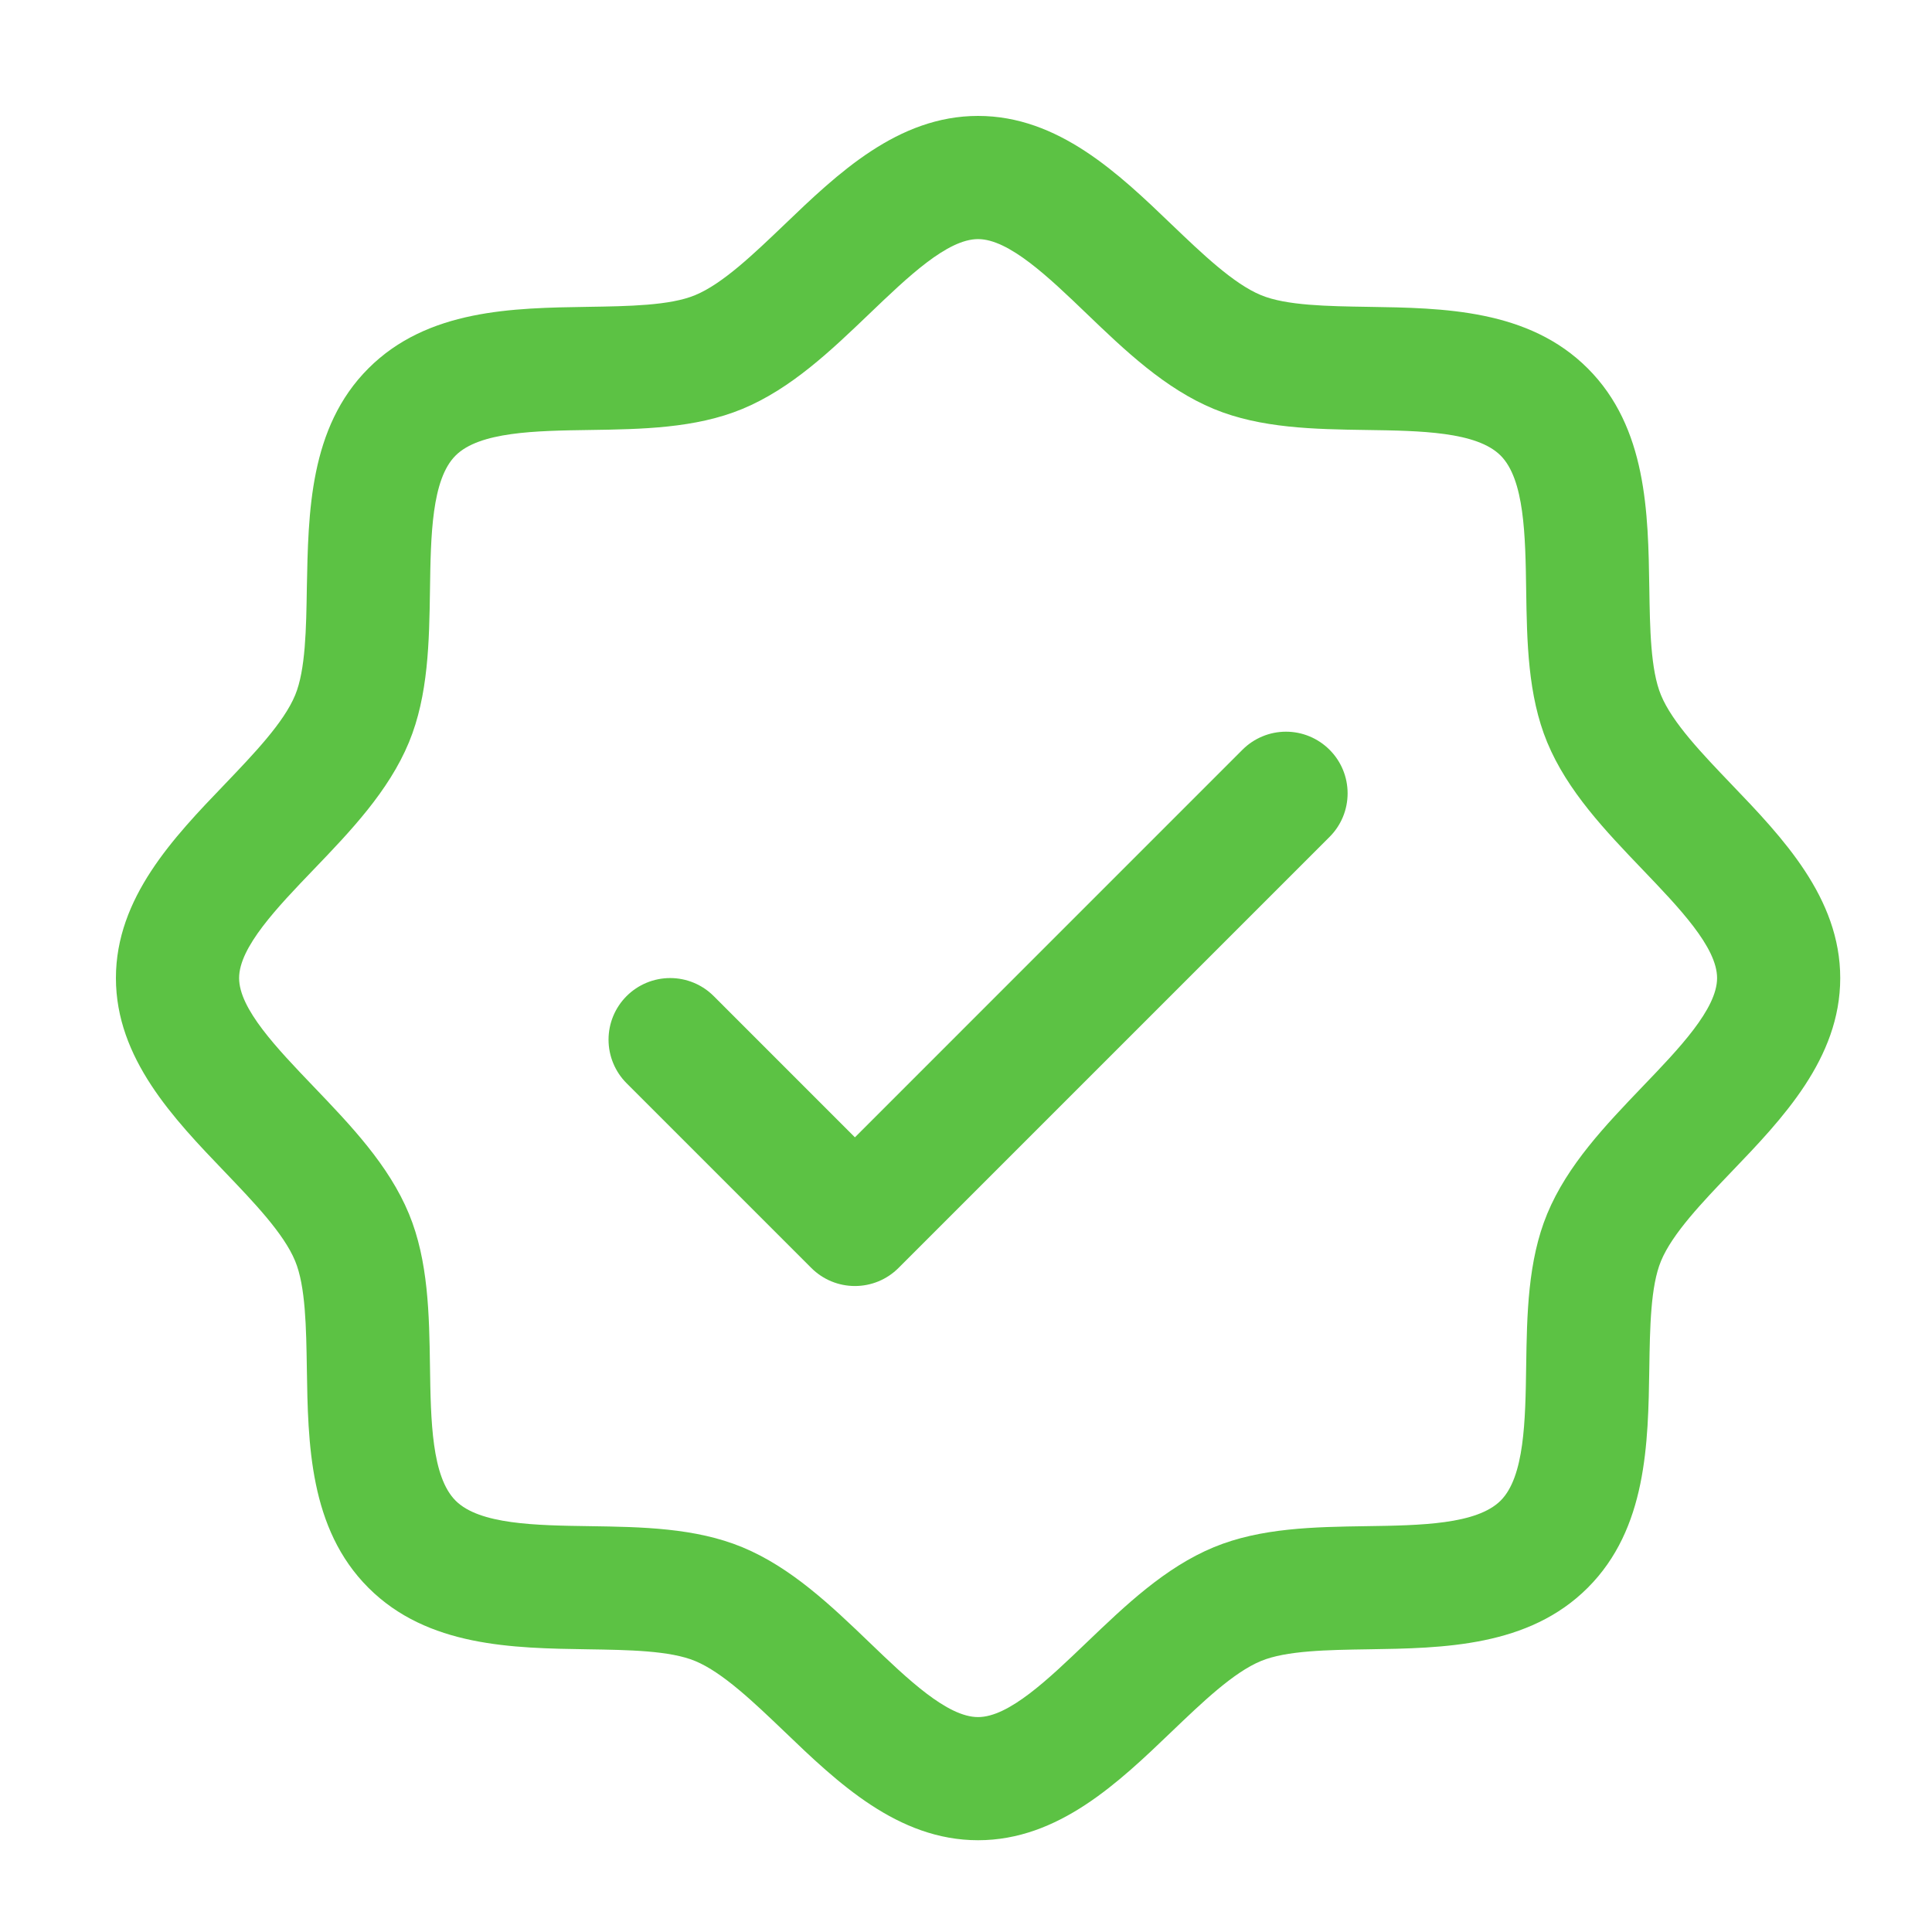 <svg width="50" height="50" viewBox="0 0 50 50" fill="none" xmlns="http://www.w3.org/2000/svg">
<path d="M44.808 20.296C44.057 19.511 43.28 18.702 42.987 17.991C42.716 17.34 42.7 16.26 42.684 15.214C42.654 13.27 42.623 11.066 41.091 9.534C39.559 8.002 37.355 7.971 35.411 7.941C34.365 7.925 33.285 7.909 32.634 7.638C31.925 7.345 31.114 6.568 30.329 5.817C28.954 4.496 27.392 3 25.312 3C23.233 3 21.673 4.496 20.296 5.817C19.511 6.568 18.702 7.345 17.991 7.638C17.344 7.909 16.26 7.925 15.214 7.941C13.27 7.971 11.066 8.002 9.534 9.534C8.002 11.066 7.98 13.27 7.941 15.214C7.925 16.26 7.909 17.34 7.638 17.991C7.345 18.7 6.568 19.511 5.817 20.296C4.496 21.671 3 23.233 3 25.312C3 27.392 4.496 28.952 5.817 30.329C6.568 31.114 7.345 31.923 7.638 32.634C7.909 33.285 7.925 34.365 7.941 35.411C7.971 37.355 8.002 39.559 9.534 41.091C11.066 42.623 13.27 42.654 15.214 42.684C16.26 42.7 17.34 42.716 17.991 42.987C18.7 43.28 19.511 44.057 20.296 44.808C21.671 46.129 23.233 47.625 25.312 47.625C27.392 47.625 28.952 46.129 30.329 44.808C31.114 44.057 31.923 43.28 32.634 42.987C33.285 42.716 34.365 42.7 35.411 42.684C37.355 42.654 39.559 42.623 41.091 41.091C42.623 39.559 42.654 37.355 42.684 35.411C42.7 34.365 42.716 33.285 42.987 32.634C43.28 31.925 44.057 31.114 44.808 30.329C46.129 28.954 47.625 27.392 47.625 25.312C47.625 23.233 46.129 21.673 44.808 20.296ZM42.507 28.123C41.553 29.12 40.565 30.149 40.041 31.415C39.539 32.63 39.517 34.018 39.497 35.363C39.477 36.758 39.455 38.218 38.836 38.836C38.216 39.453 36.766 39.477 35.363 39.497C34.018 39.517 32.63 39.539 31.415 40.041C30.149 40.565 29.12 41.553 28.123 42.507C27.127 43.461 26.109 44.438 25.312 44.438C24.516 44.438 23.49 43.457 22.502 42.507C21.513 41.557 20.476 40.565 19.21 40.041C17.995 39.539 16.607 39.517 15.262 39.497C13.867 39.477 12.407 39.455 11.79 38.836C11.172 38.216 11.148 36.766 11.128 35.363C11.108 34.018 11.086 32.63 10.584 31.415C10.06 30.149 9.072 29.12 8.118 28.123C7.164 27.127 6.188 26.109 6.188 25.312C6.188 24.516 7.168 23.49 8.118 22.502C9.068 21.513 10.06 20.476 10.584 19.21C11.086 17.995 11.108 16.607 11.128 15.262C11.148 13.867 11.17 12.407 11.79 11.79C12.409 11.172 13.859 11.148 15.262 11.128C16.607 11.108 17.995 11.086 19.21 10.584C20.476 10.06 21.505 9.072 22.502 8.118C23.498 7.164 24.516 6.188 25.312 6.188C26.109 6.188 27.135 7.168 28.123 8.118C29.112 9.068 30.149 10.06 31.415 10.584C32.63 11.086 34.018 11.108 35.363 11.128C36.758 11.148 38.218 11.17 38.836 11.79C39.453 12.409 39.477 13.859 39.497 15.262C39.517 16.607 39.539 17.995 40.041 19.21C40.565 20.476 41.553 21.505 42.507 22.502C43.461 23.498 44.438 24.516 44.438 25.312C44.438 26.109 43.457 27.135 42.507 28.123ZM34.409 19.404C34.557 19.552 34.675 19.727 34.755 19.921C34.835 20.114 34.876 20.322 34.876 20.531C34.876 20.741 34.835 20.948 34.755 21.142C34.675 21.335 34.557 21.511 34.409 21.659L23.253 32.815C23.105 32.963 22.929 33.081 22.735 33.161C22.542 33.241 22.334 33.282 22.125 33.282C21.916 33.282 21.708 33.241 21.515 33.161C21.321 33.081 21.145 32.963 20.997 32.815L16.216 28.034C15.917 27.735 15.749 27.329 15.749 26.906C15.749 26.483 15.917 26.078 16.216 25.779C16.515 25.48 16.921 25.312 17.344 25.312C17.767 25.312 18.172 25.48 18.471 25.779L22.125 29.434L32.154 19.404C32.302 19.256 32.477 19.138 32.671 19.058C32.864 18.977 33.072 18.936 33.281 18.936C33.491 18.936 33.698 18.977 33.892 19.058C34.085 19.138 34.261 19.256 34.409 19.404Z" fill="#5CC244"/>
</svg>
